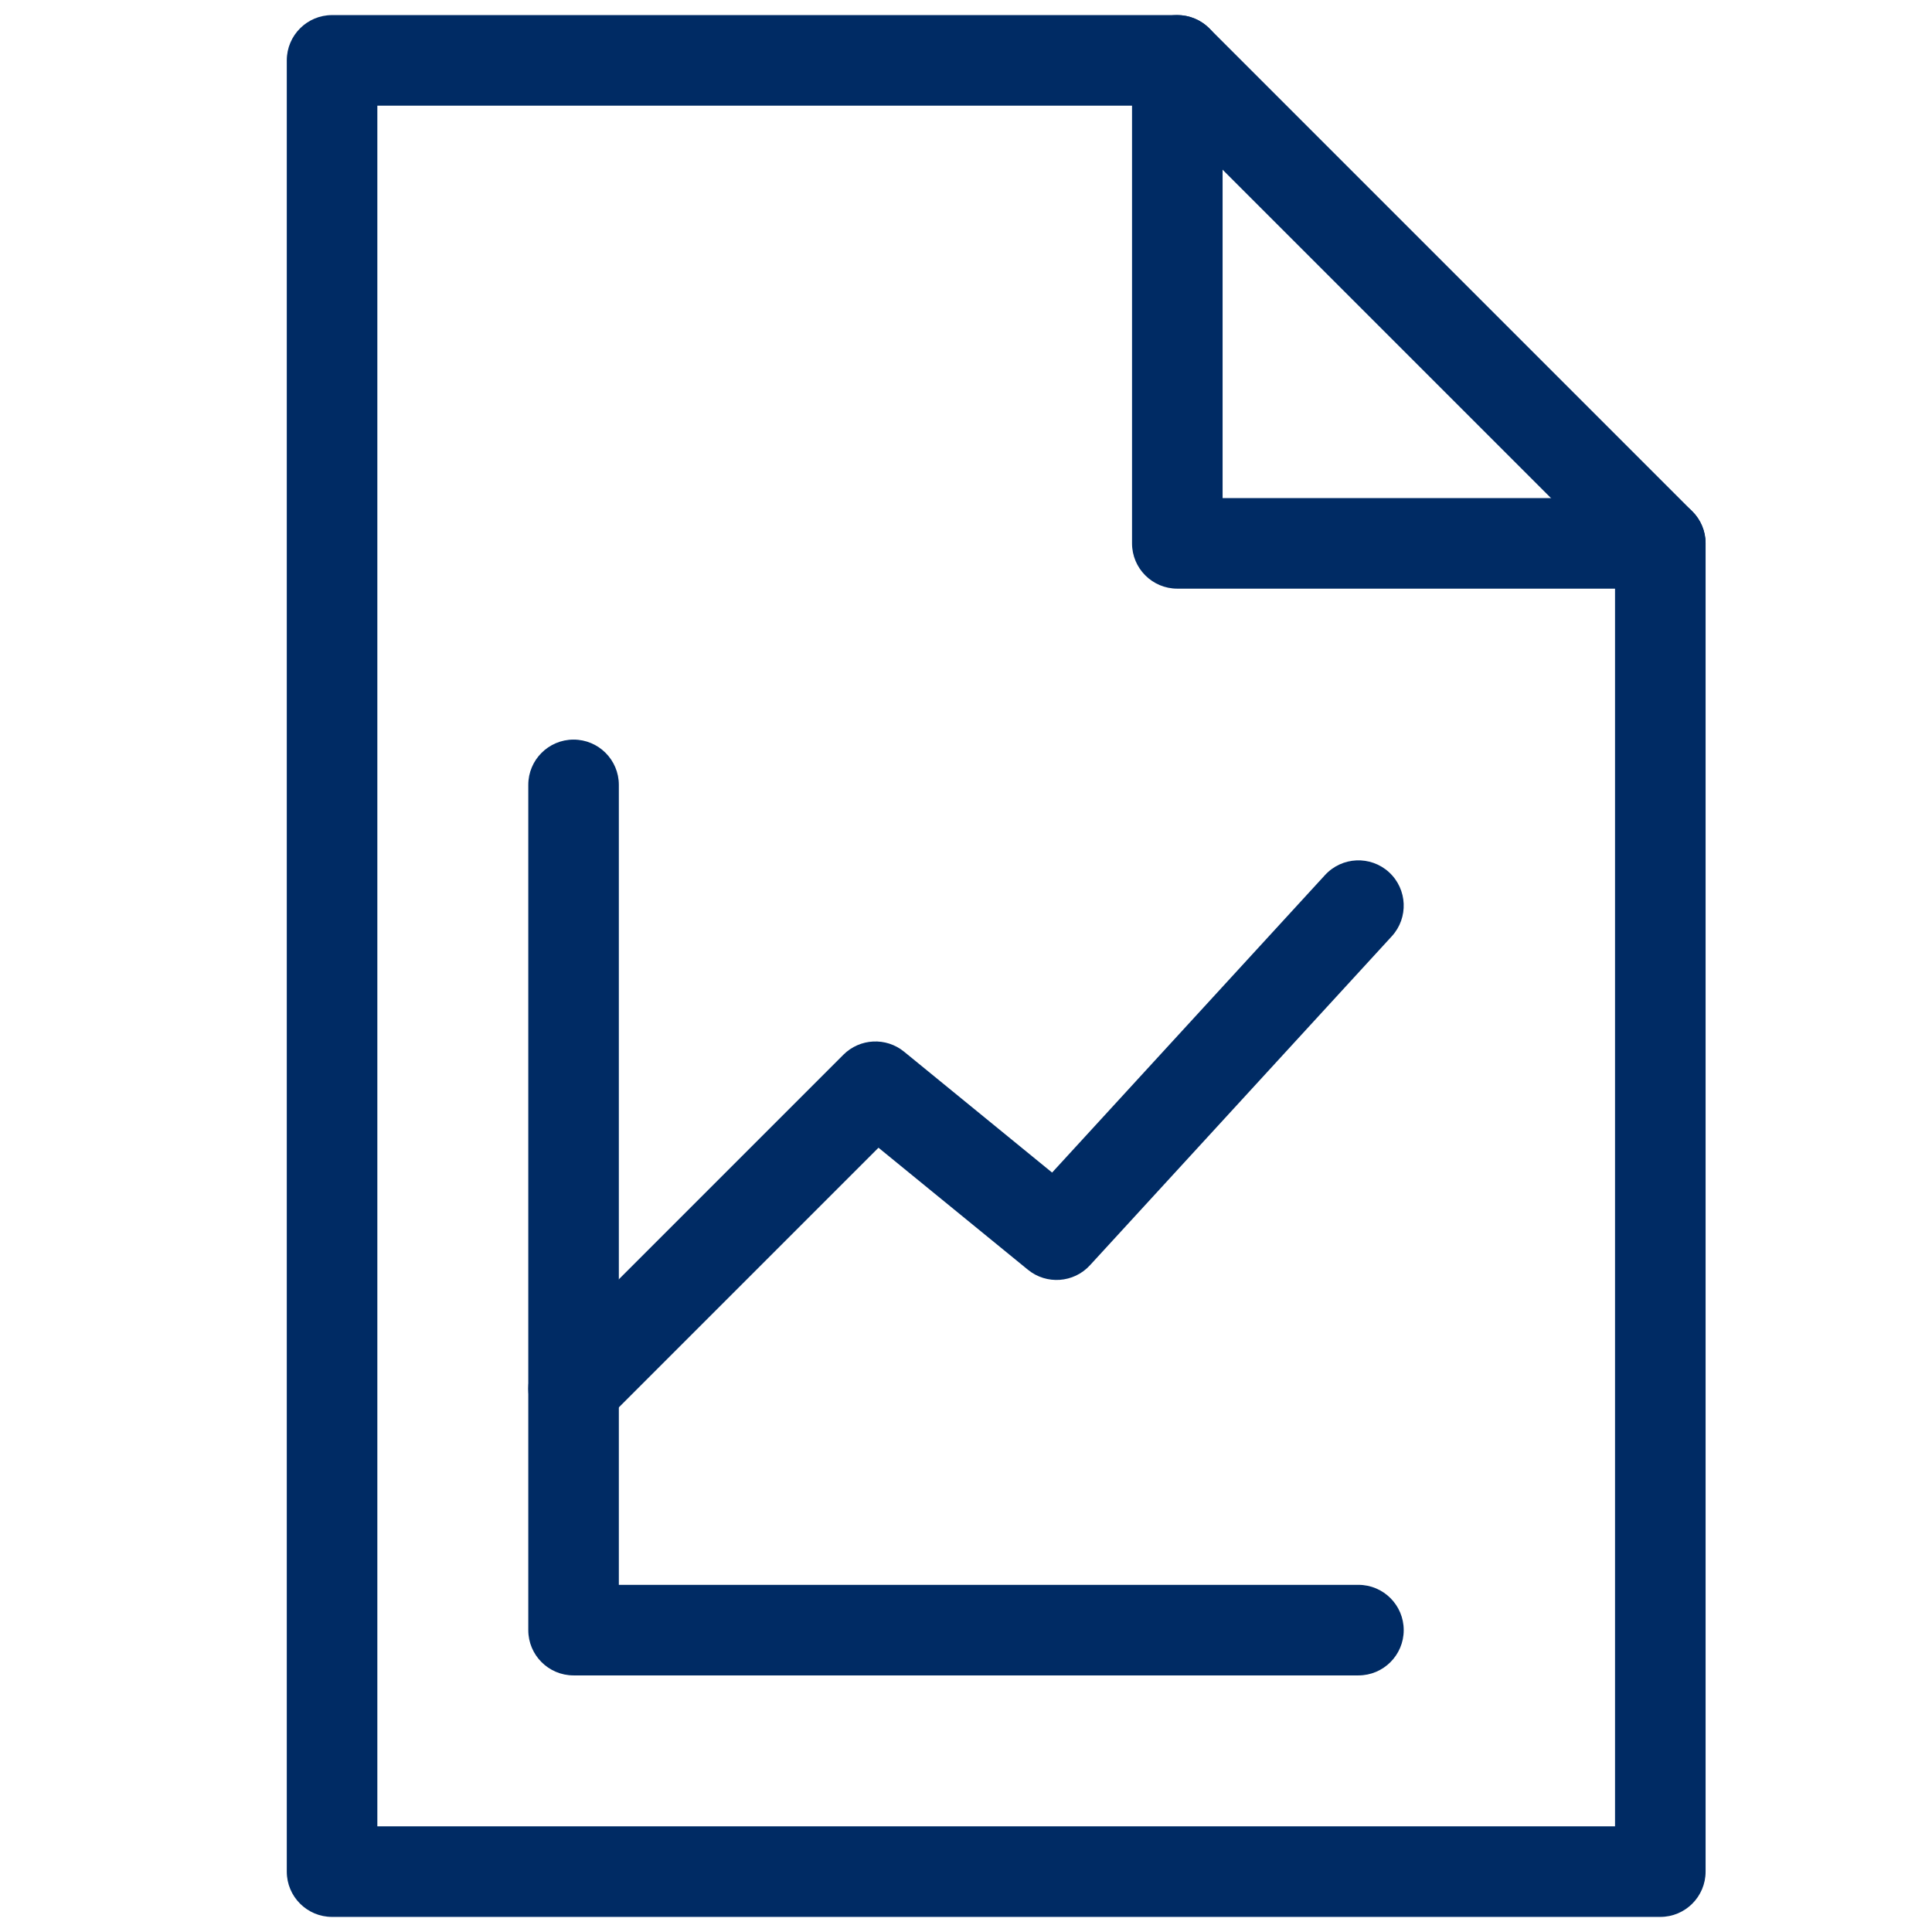 <svg width="48" height="48" viewBox="0 0 48 48" fill="none" xmlns="http://www.w3.org/2000/svg">
<path fill-rule="evenodd" clip-rule="evenodd" d="M7.125 1.5C7.125 0.879 7.629 0.375 8.25 0.375H29.25C29.548 0.375 29.834 0.494 30.046 0.705L42.045 12.704C42.257 12.915 42.375 13.202 42.375 13.5V46.5C42.375 47.121 41.871 47.625 41.25 47.625H8.25C7.629 47.625 7.125 47.121 7.125 46.5V1.5ZM9.375 2.625V45.375H40.125V13.966L28.784 2.625H9.375Z" fill="#002B64"/>
<path fill-rule="evenodd" clip-rule="evenodd" d="M29.25 0.375C29.871 0.375 30.375 0.879 30.375 1.5V12.375H41.25C41.871 12.375 42.375 12.879 42.375 13.5C42.375 14.121 41.871 14.625 41.25 14.625H29.25C28.629 14.625 28.125 14.121 28.125 13.5V1.5C28.125 0.879 28.629 0.375 29.25 0.375Z" fill="#002B64"/>
<path fill-rule="evenodd" clip-rule="evenodd" d="M14.25 18.375C14.871 18.375 15.375 18.879 15.375 19.5V39.375H33.75C34.371 39.375 34.875 39.879 34.875 40.5C34.875 41.121 34.371 41.625 33.75 41.625H14.25C13.629 41.625 13.125 41.121 13.125 40.5V19.5C13.125 18.879 13.629 18.375 14.25 18.375Z" fill="#002B64"/>
<path fill-rule="evenodd" clip-rule="evenodd" d="M34.511 21.671C34.968 22.091 34.999 22.803 34.579 23.261L27.079 31.436C26.676 31.875 26 31.924 25.538 31.546L21.826 28.515L15.046 35.295C14.606 35.735 13.894 35.735 13.454 35.295C13.015 34.856 13.015 34.144 13.454 33.705L20.954 26.204C21.363 25.796 22.014 25.763 22.462 26.129L26.139 29.132L32.921 21.739C33.341 21.282 34.053 21.251 34.511 21.671Z" fill="#002B64"/>
</svg>
